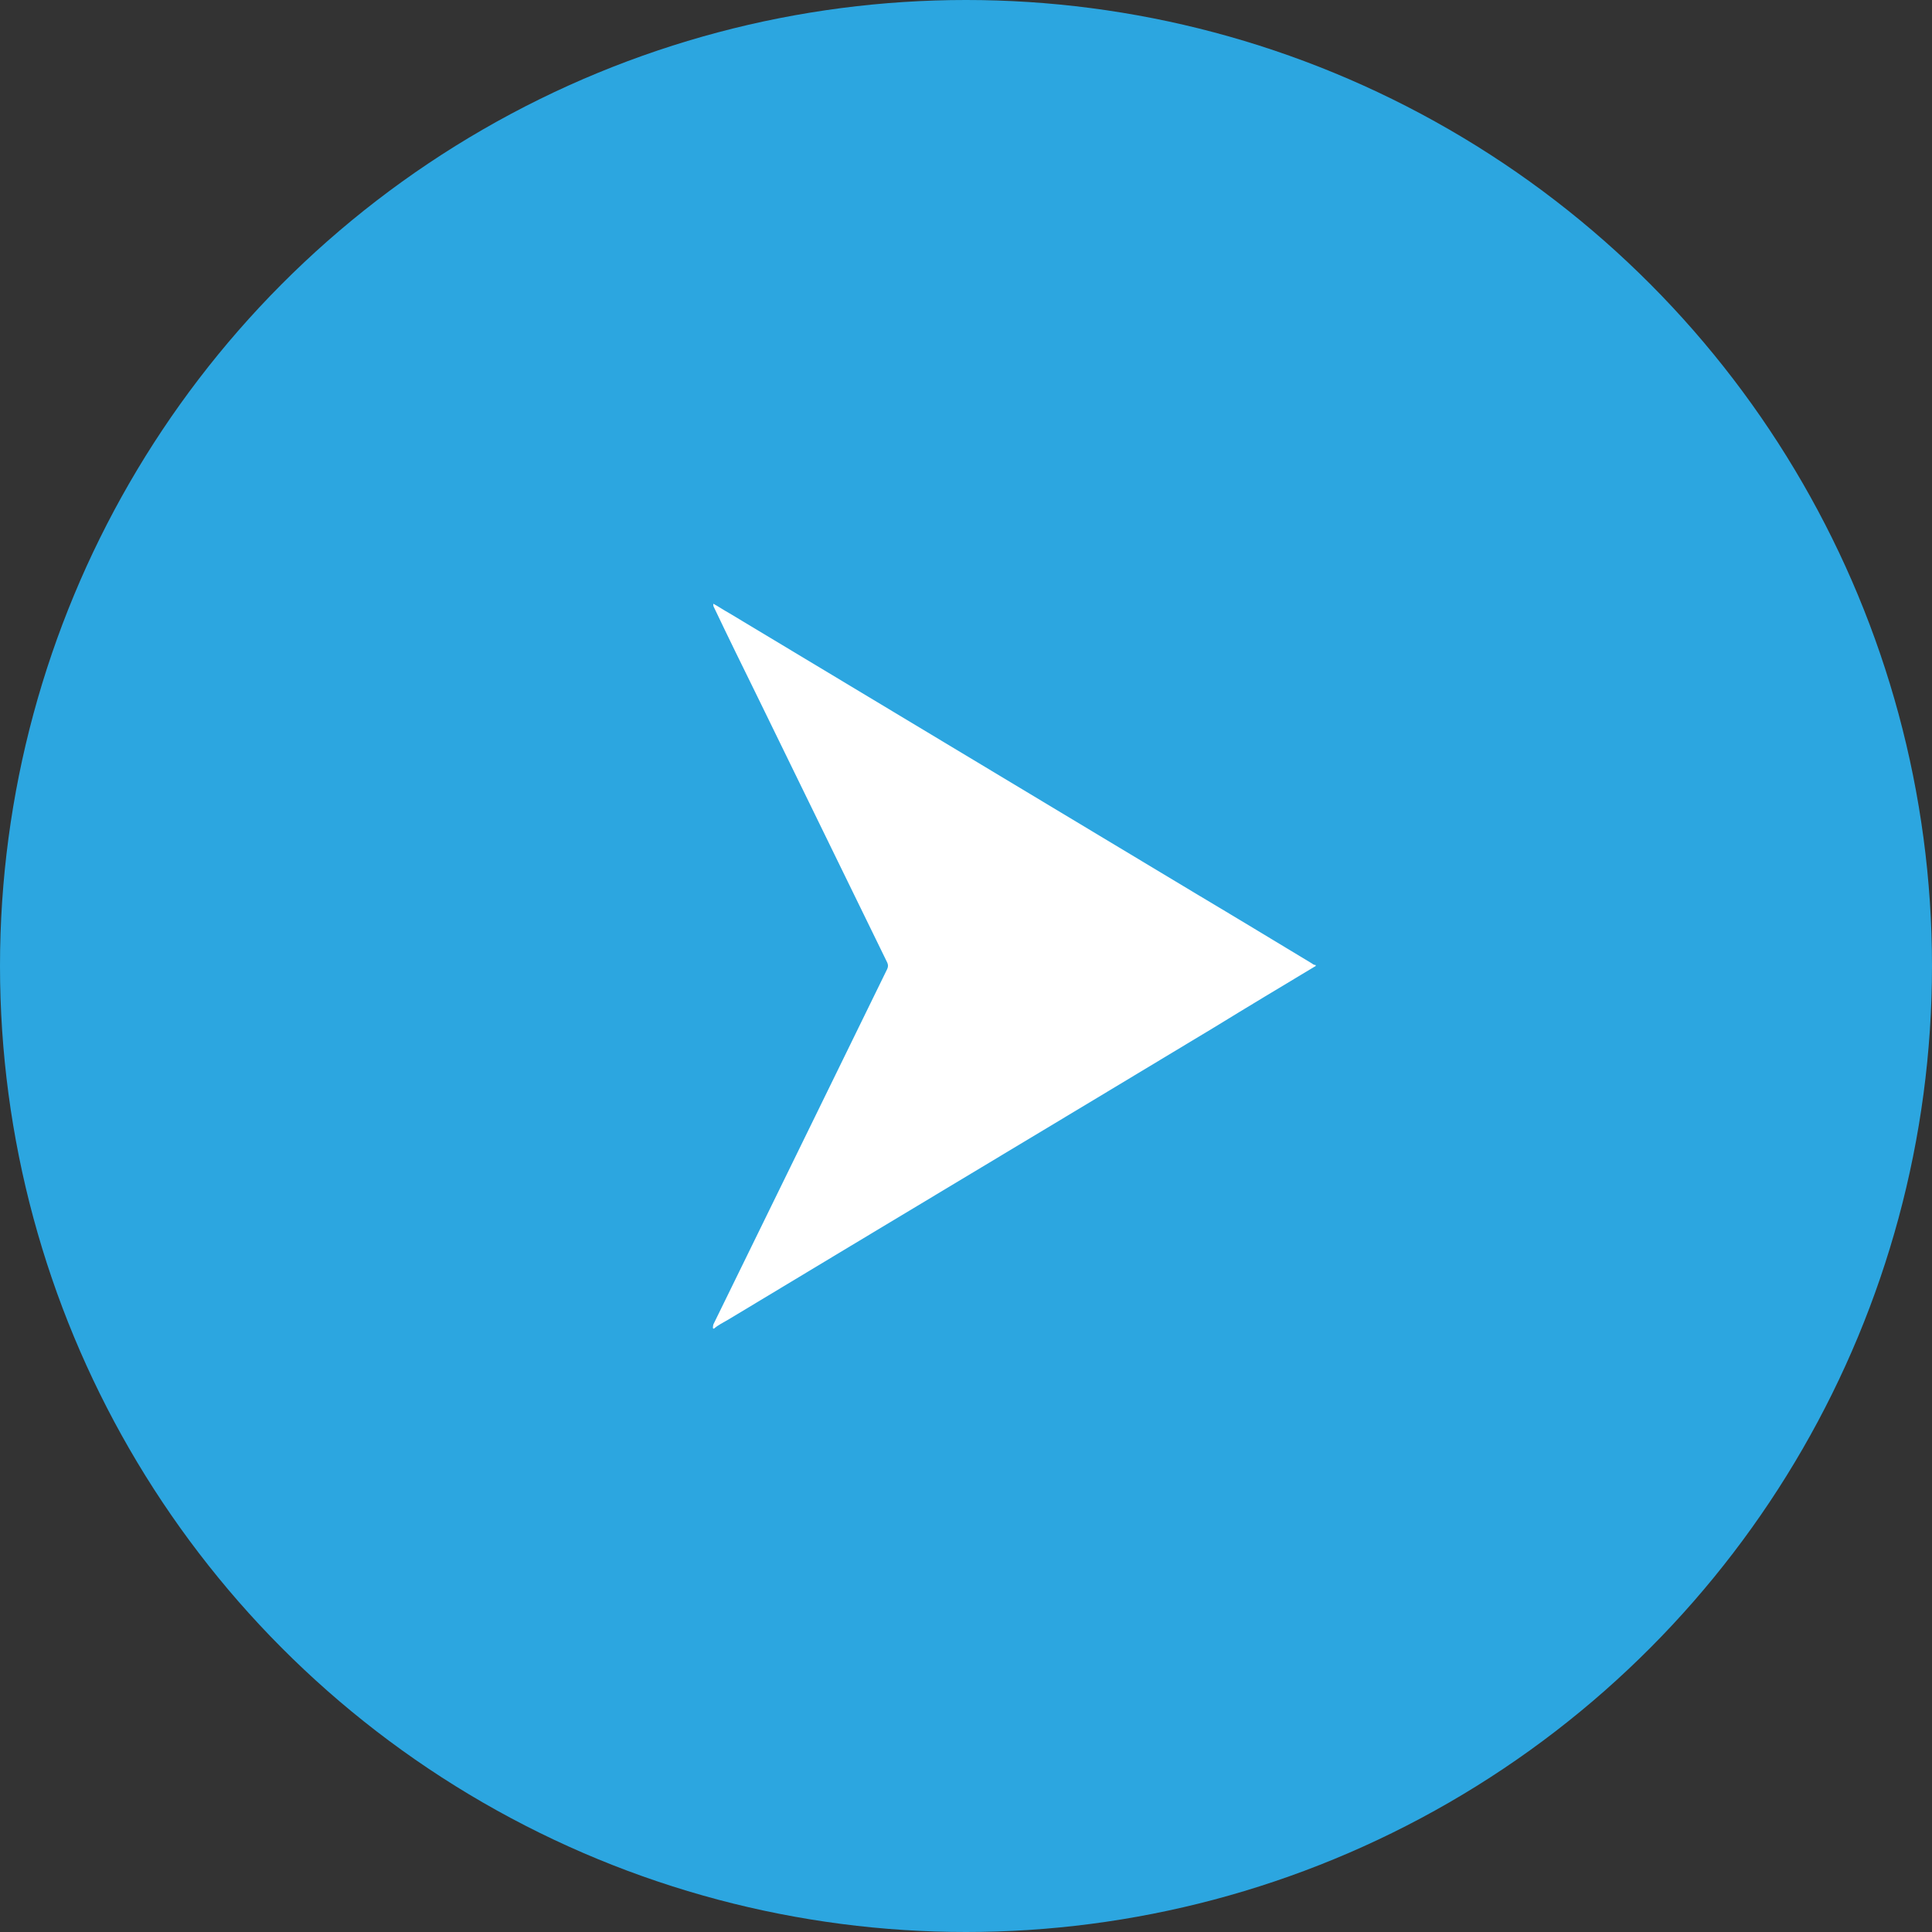<svg data-name="レイヤー 2" xmlns="http://www.w3.org/2000/svg" viewBox="0 0 40 40"><rect x="0" y="0" width="40" height="40" fill="#333333" stroke="none"/><g data-name="レイヤー 1"><circle cx="20" cy="20" r="20" fill="#2ca6e0"/><path d="M14.76 27.5s0-.05.01-.08c.53-1.08 1.06-2.17 1.59-3.25l2.01-4.11c.02-.05.02-.08 0-.13-.9-1.84-1.79-3.67-2.69-5.51-.3-.61-.6-1.22-.89-1.83-.01-.02-.03-.05-.02-.09.11.06.21.13.32.19 3.23 1.94 6.47 3.89 9.7 5.83.79.47 1.58.95 2.36 1.42.03.02.05.04.09.04V20c-.7.42-1.4.84-2.1 1.27-3.35 2.02-6.71 4.03-10.06 6.05-.1.06-.21.11-.3.19z" fill="#fff"/></g></svg>